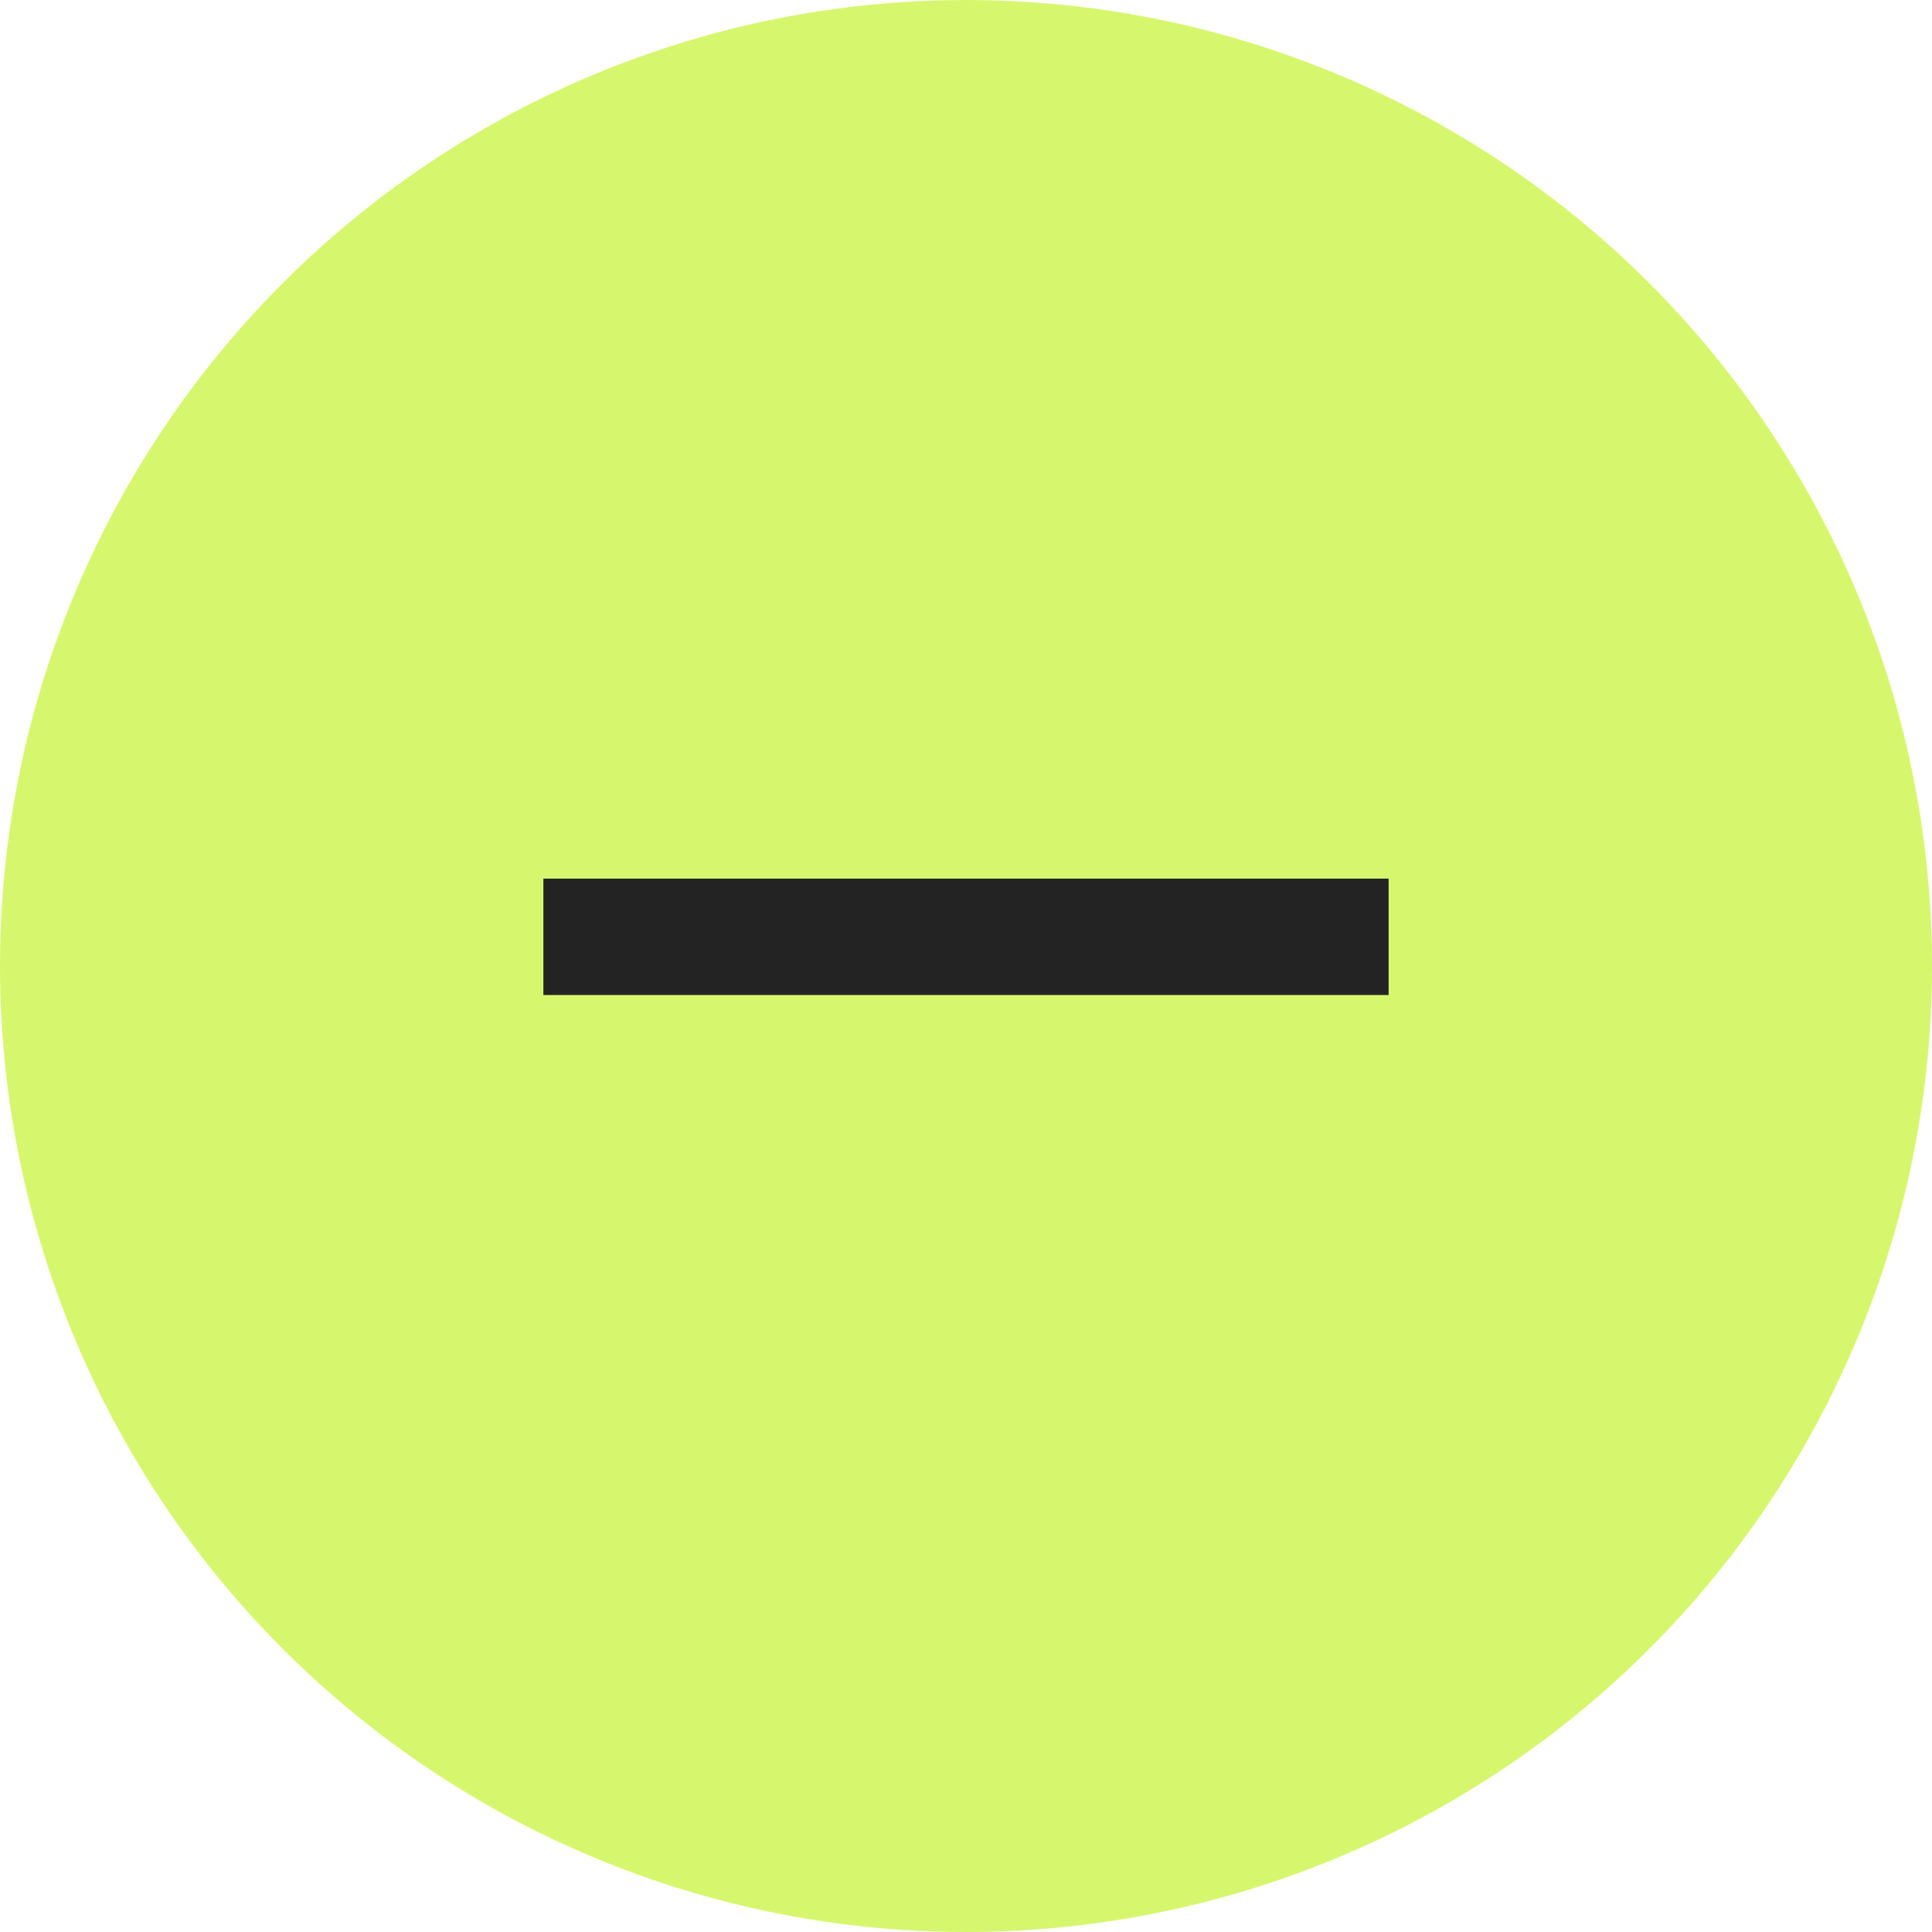 <svg width="32" height="32" viewBox="0 0 32 32" fill="none" xmlns="http://www.w3.org/2000/svg">
<circle cx="16" cy="16" r="16" transform="matrix(4.37114e-08 -1 -1 -4.37114e-08 32 32)" fill="#D6F76D"/>
<path d="M15 16.48L14.955 14.553H17.045V16.48H16H15ZM9 16.48V14.553H23V16.48H9Z" fill="#232323"/>
</svg>
